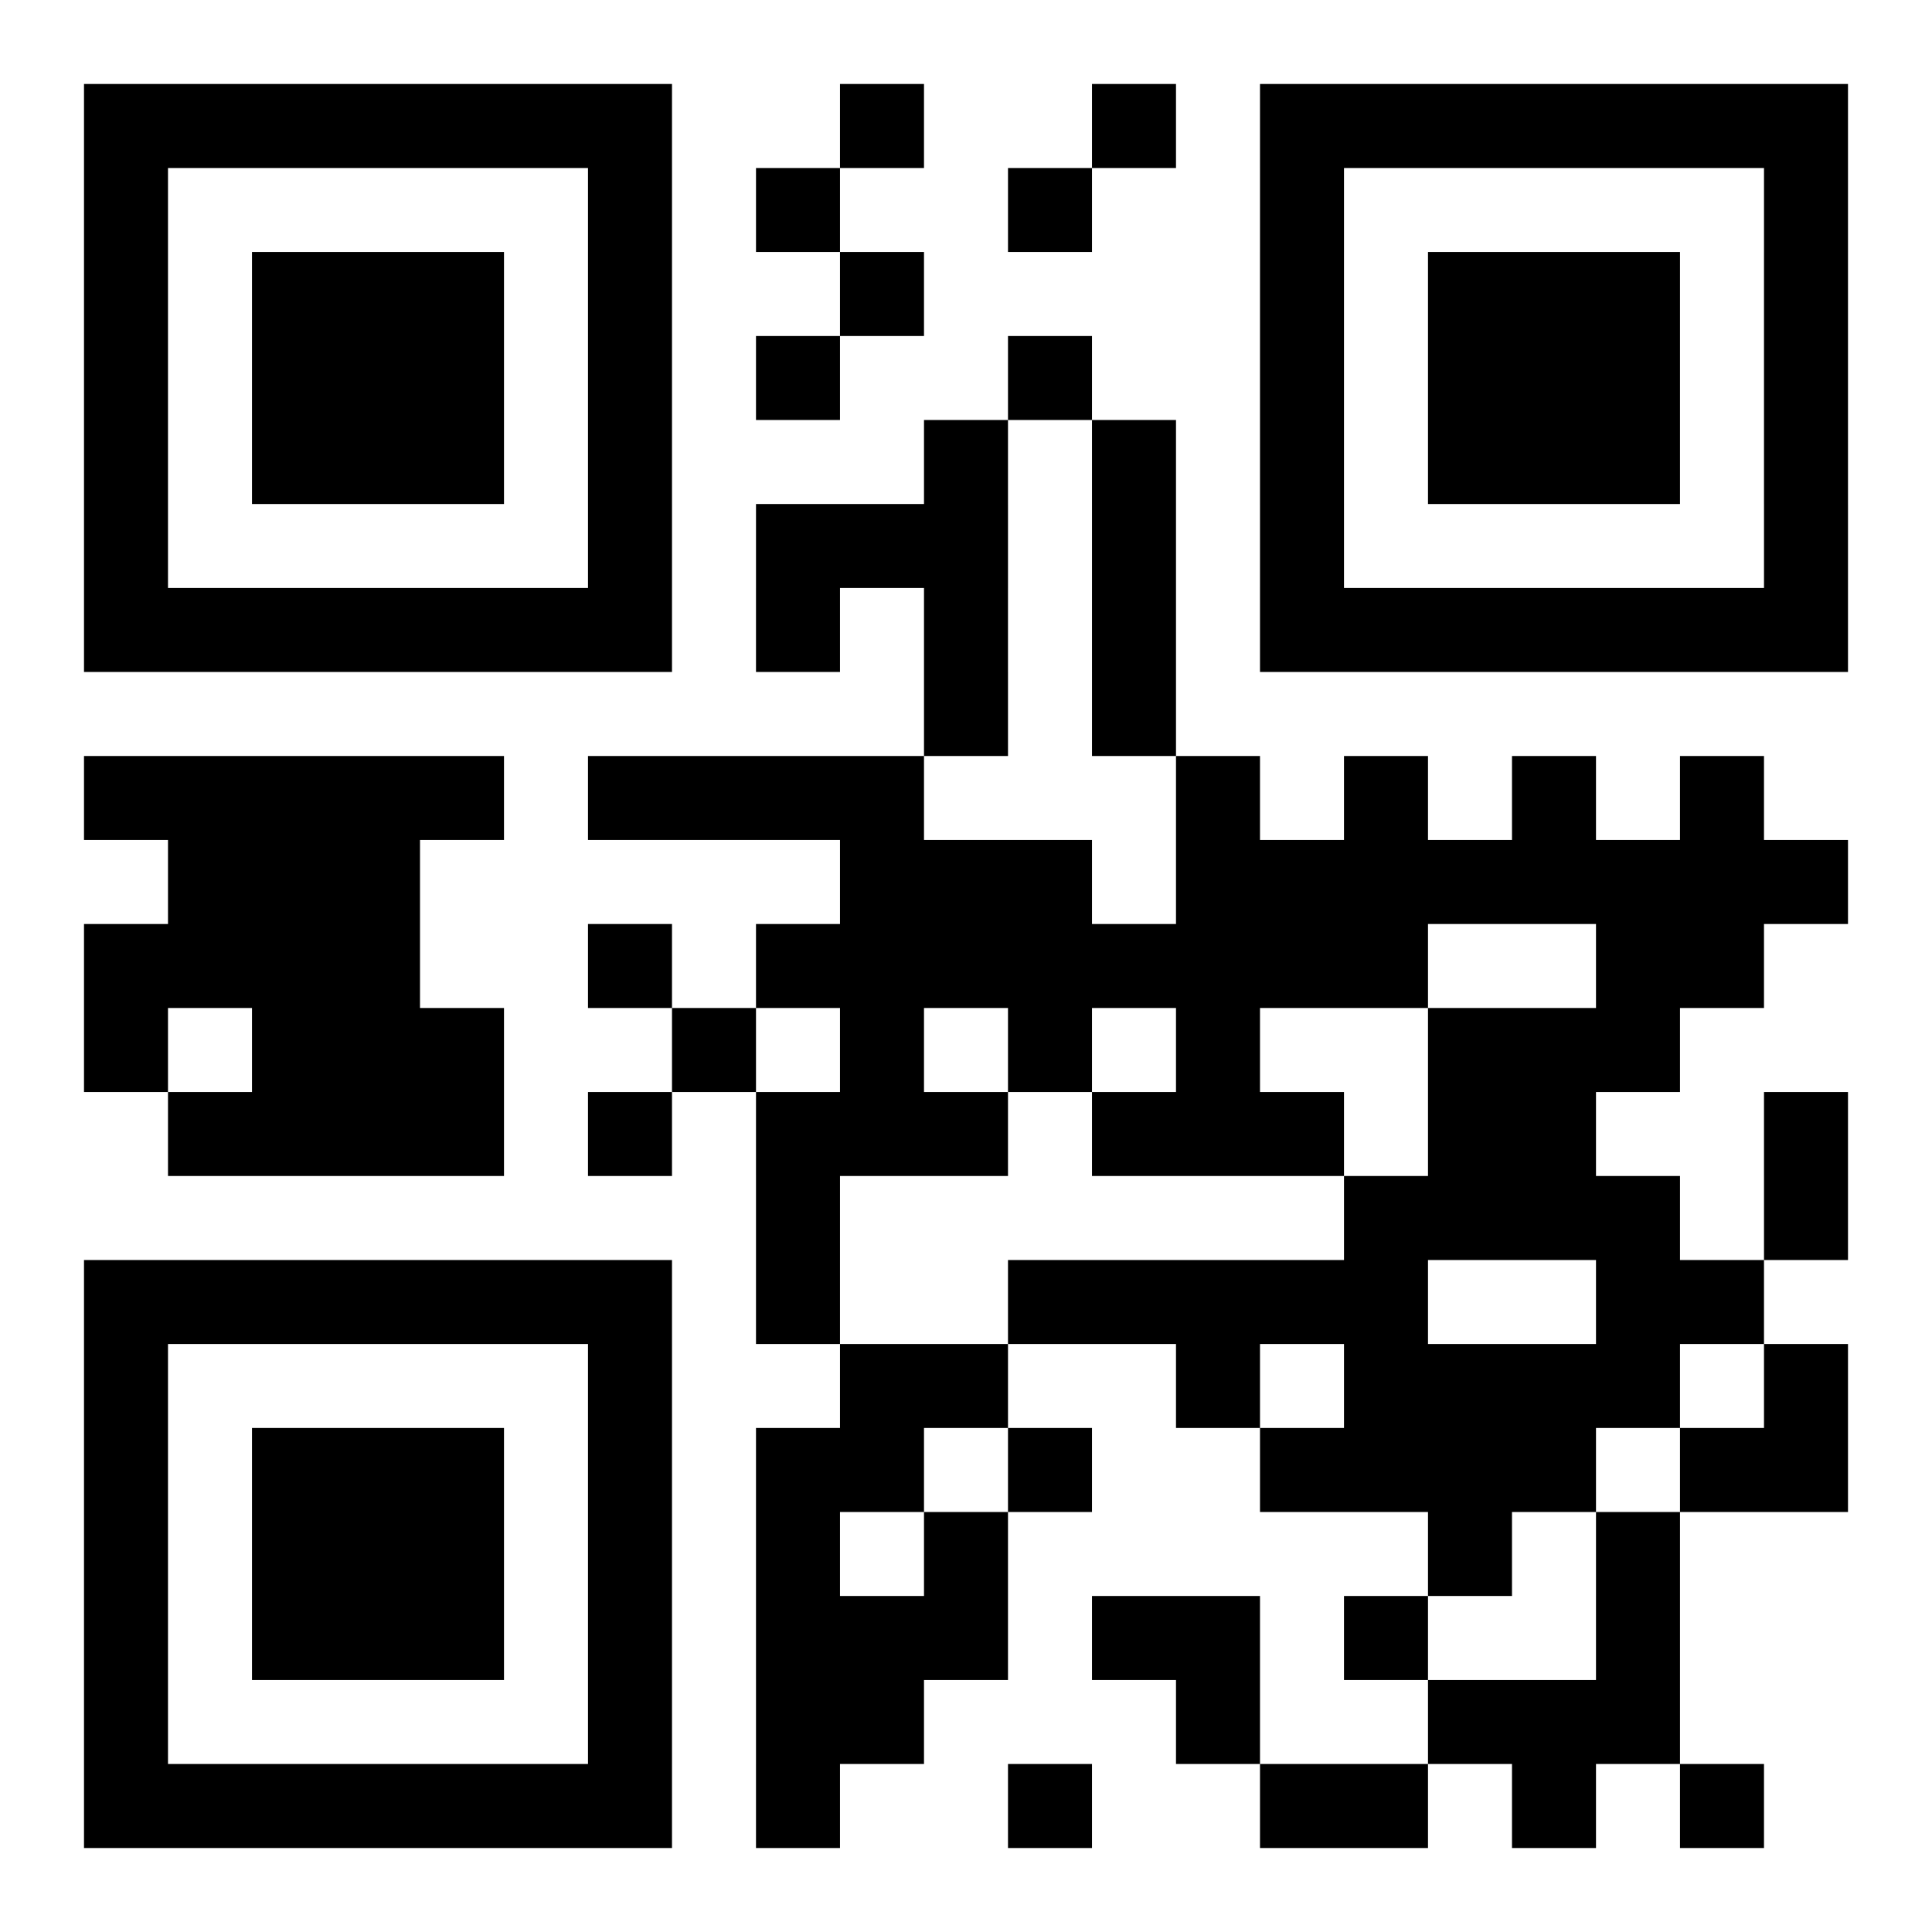 <svg xmlns="http://www.w3.org/2000/svg" width="253" height="253"><desc>https://san.cx</desc><path d="M0 0h253v253H0z" style="fill:#fff;fill-opacity:1"/><path d="M11 11h11v11H11zm11 0h11v11H22zm11 0h11v11H33zm11 0h11v11H44zm11 0h11v11H55zm11 0h11v11H66zm11 0h11v11H77zm33 0h11v11h-11zm33 0h11v11h-11zm22 0h11v11h-11zm11 0h11v11h-11zm11 0h11v11h-11zm11 0h11v11h-11zm11 0h11v11h-11zm11 0h11v11h-11zm11 0h11v11h-11zM11 22h11v11H11zm66 0h11v11H77zm22 0h11v11H99zm33 0h11v11h-11zm33 0h11v11h-11zm66 0h11v11h-11zM11 33h11v11H11zm22 0h11v11H33zm11 0h11v11H44zm11 0h11v11H55zm22 0h11v11H77zm33 0h11v11h-11zm55 0h11v11h-11zm22 0h11v11h-11zm11 0h11v11h-11zm11 0h11v11h-11zm22 0h11v11h-11zM11 44h11v11H11zm22 0h11v11H33zm11 0h11v11H44zm11 0h11v11H55zm22 0h11v11H77zm22 0h11v11H99zm33 0h11v11h-11zm33 0h11v11h-11zm22 0h11v11h-11zm11 0h11v11h-11zm11 0h11v11h-11zm22 0h11v11h-11zM11 55h11v11H11zm22 0h11v11H33zm11 0h11v11H44zm11 0h11v11H55zm22 0h11v11H77zm44 0h11v11h-11zm22 0h11v11h-11zm22 0h11v11h-11zm22 0h11v11h-11zm11 0h11v11h-11zm11 0h11v11h-11zm22 0h11v11h-11zM11 66h11v11H11zm66 0h11v11H77zm22 0h11v11H99zm11 0h11v11h-11zm11 0h11v11h-11zm22 0h11v11h-11zm22 0h11v11h-11zm66 0h11v11h-11zM11 77h11v11H11zm11 0h11v11H22zm11 0h11v11H33zm11 0h11v11H44zm11 0h11v11H55zm11 0h11v11H66zm11 0h11v11H77zm22 0h11v11H99zm22 0h11v11h-11zm22 0h11v11h-11zm22 0h11v11h-11zm11 0h11v11h-11zm11 0h11v11h-11zm11 0h11v11h-11zm11 0h11v11h-11zm11 0h11v11h-11zm11 0h11v11h-11zM121 88h11v11h-11zm22 0h11v11h-11zM11 99h11v11H11zm11 0h11v11H22zm11 0h11v11H33zm11 0h11v11H44zm11 0h11v11H55zm22 0h11v11H77zm11 0h11v11H88zm11 0h11v11H99zm11 0h11v11h-11zm44 0h11v11h-11zm22 0h11v11h-11zm22 0h11v11h-11zm22 0h11v11h-11zM22 110h11v11H22zm11 0h11v11H33zm11 0h11v11H44zm66 0h11v11h-11zm11 0h11v11h-11zm11 0h11v11h-11zm22 0h11v11h-11zm11 0h11v11h-11zm11 0h11v11h-11zm11 0h11v11h-11zm11 0h11v11h-11zm11 0h11v11h-11zm11 0h11v11h-11zm11 0h11v11h-11zM11 121h11v11H11zm11 0h11v11H22zm11 0h11v11H33zm11 0h11v11H44zm33 0h11v11H77zm22 0h11v11H99zm11 0h11v11h-11zm11 0h11v11h-11zm11 0h11v11h-11zm11 0h11v11h-11zm11 0h11v11h-11zm11 0h11v11h-11zm11 0h11v11h-11zm33 0h11v11h-11zm11 0h11v11h-11zM11 132h11v11H11zm22 0h11v11H33zm11 0h11v11H44zm11 0h11v11H55zm33 0h11v11H88zm22 0h11v11h-11zm22 0h11v11h-11zm22 0h11v11h-11zm33 0h11v11h-11zm11 0h11v11h-11zm11 0h11v11h-11zM22 143h11v11H22zm11 0h11v11H33zm11 0h11v11H44zm11 0h11v11H55zm22 0h11v11H77zm22 0h11v11H99zm11 0h11v11h-11zm11 0h11v11h-11zm22 0h11v11h-11zm11 0h11v11h-11zm11 0h11v11h-11zm22 0h11v11h-11zm11 0h11v11h-11zm33 0h11v11h-11zM99 154h11v11H99zm77 0h11v11h-11zm11 0h11v11h-11zm11 0h11v11h-11zm11 0h11v11h-11zm22 0h11v11h-11zM11 165h11v11H11zm11 0h11v11H22zm11 0h11v11H33zm11 0h11v11H44zm11 0h11v11H55zm11 0h11v11H66zm11 0h11v11H77zm22 0h11v11H99zm33 0h11v11h-11zm11 0h11v11h-11zm11 0h11v11h-11zm11 0h11v11h-11zm11 0h11v11h-11zm33 0h11v11h-11zm11 0h11v11h-11zM11 176h11v11H11zm66 0h11v11H77zm33 0h11v11h-11zm11 0h11v11h-11zm33 0h11v11h-11zm22 0h11v11h-11zm11 0h11v11h-11zm11 0h11v11h-11zm11 0h11v11h-11zm22 0h11v11h-11zM11 187h11v11H11zm22 0h11v11H33zm11 0h11v11H44zm11 0h11v11H55zm22 0h11v11H77zm22 0h11v11H99zm11 0h11v11h-11zm22 0h11v11h-11zm33 0h11v11h-11zm11 0h11v11h-11zm11 0h11v11h-11zm11 0h11v11h-11zm22 0h11v11h-11zm11 0h11v11h-11zM11 198h11v11H11zm22 0h11v11H33zm11 0h11v11H44zm11 0h11v11H55zm22 0h11v11H77zm22 0h11v11H99zm22 0h11v11h-11zm66 0h11v11h-11zm22 0h11v11h-11zM11 209h11v11H11zm22 0h11v11H33zm11 0h11v11H44zm11 0h11v11H55zm22 0h11v11H77zm22 0h11v11H99zm11 0h11v11h-11zm11 0h11v11h-11zm22 0h11v11h-11zm11 0h11v11h-11zm22 0h11v11h-11zm33 0h11v11h-11zM11 220h11v11H11zm66 0h11v11H77zm22 0h11v11H99zm11 0h11v11h-11zm44 0h11v11h-11zm33 0h11v11h-11zm11 0h11v11h-11zm11 0h11v11h-11zM11 231h11v11H11zm11 0h11v11H22zm11 0h11v11H33zm11 0h11v11H44zm11 0h11v11H55zm11 0h11v11H66zm11 0h11v11H77zm22 0h11v11H99zm33 0h11v11h-11zm33 0h11v11h-11zm11 0h11v11h-11zm22 0h11v11h-11zm22 0h11v11h-11z" style="fill:#000"/></svg>